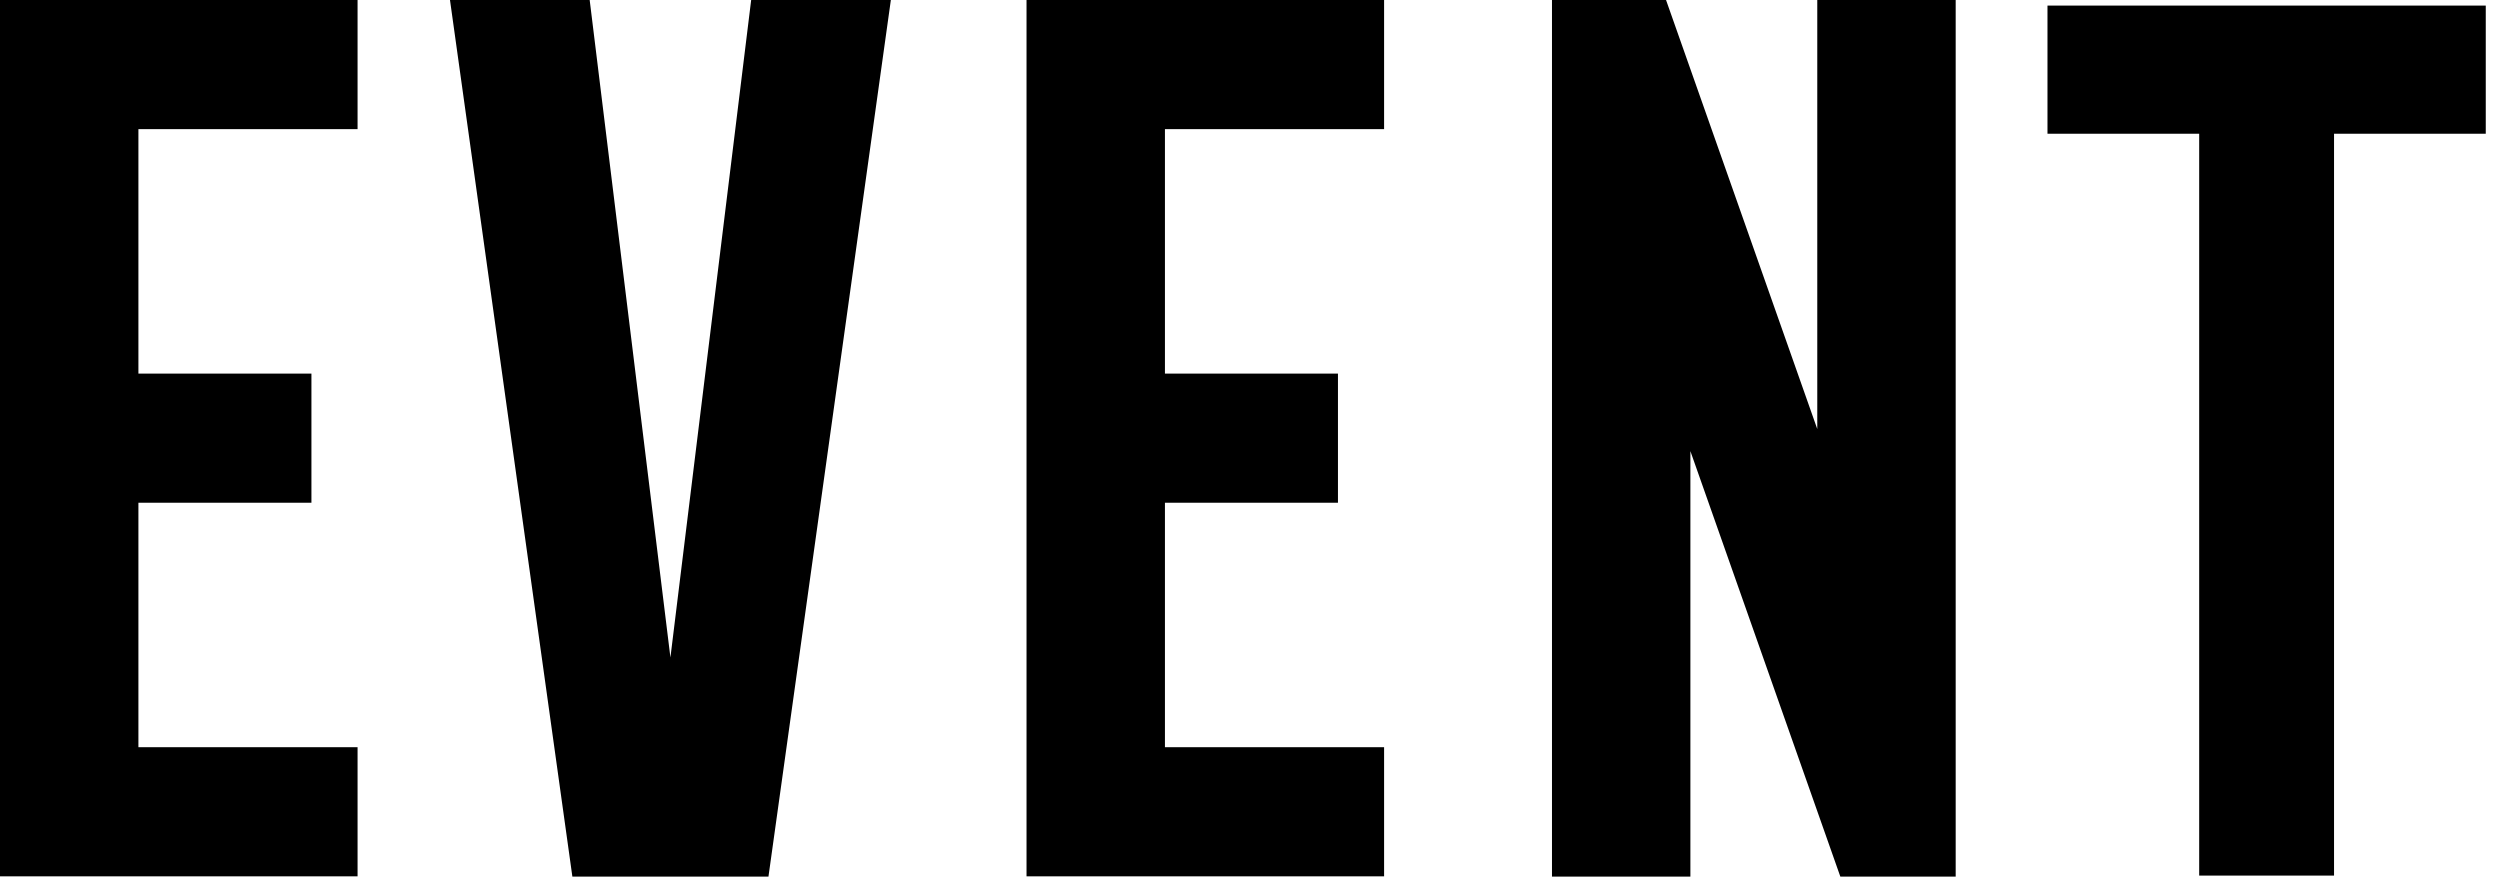 <svg fill="none" height="54" viewBox="0 0 154 54" width="154" xmlns="http://www.w3.org/2000/svg"><g fill="#000"><path d="m0 54v-54h22.026v7.954h-13.5v15.059h10.658v7.954h-10.658v15.059h13.5v7.954h-22.026z"/><path d="m63.234 54v-54h22.026v7.954h-13.5v15.059h10.658v7.954h-10.658v15.059h13.5v7.954h-22.026z"/><path d="m95.602 54v-54h7.026l9.316 26.428v-26.428h8.526v54h-7.105l-9.237-26.21v26.21z"/><path d="m135.47 53.936v-45.698h-9.345v-7.894h26.998v7.894h-9.346v45.698z"/><path d="m35.258 54-7.539-54h8.605l4.974 40.5 4.974-40.5h8.605l-7.54 54z"/></g></svg>